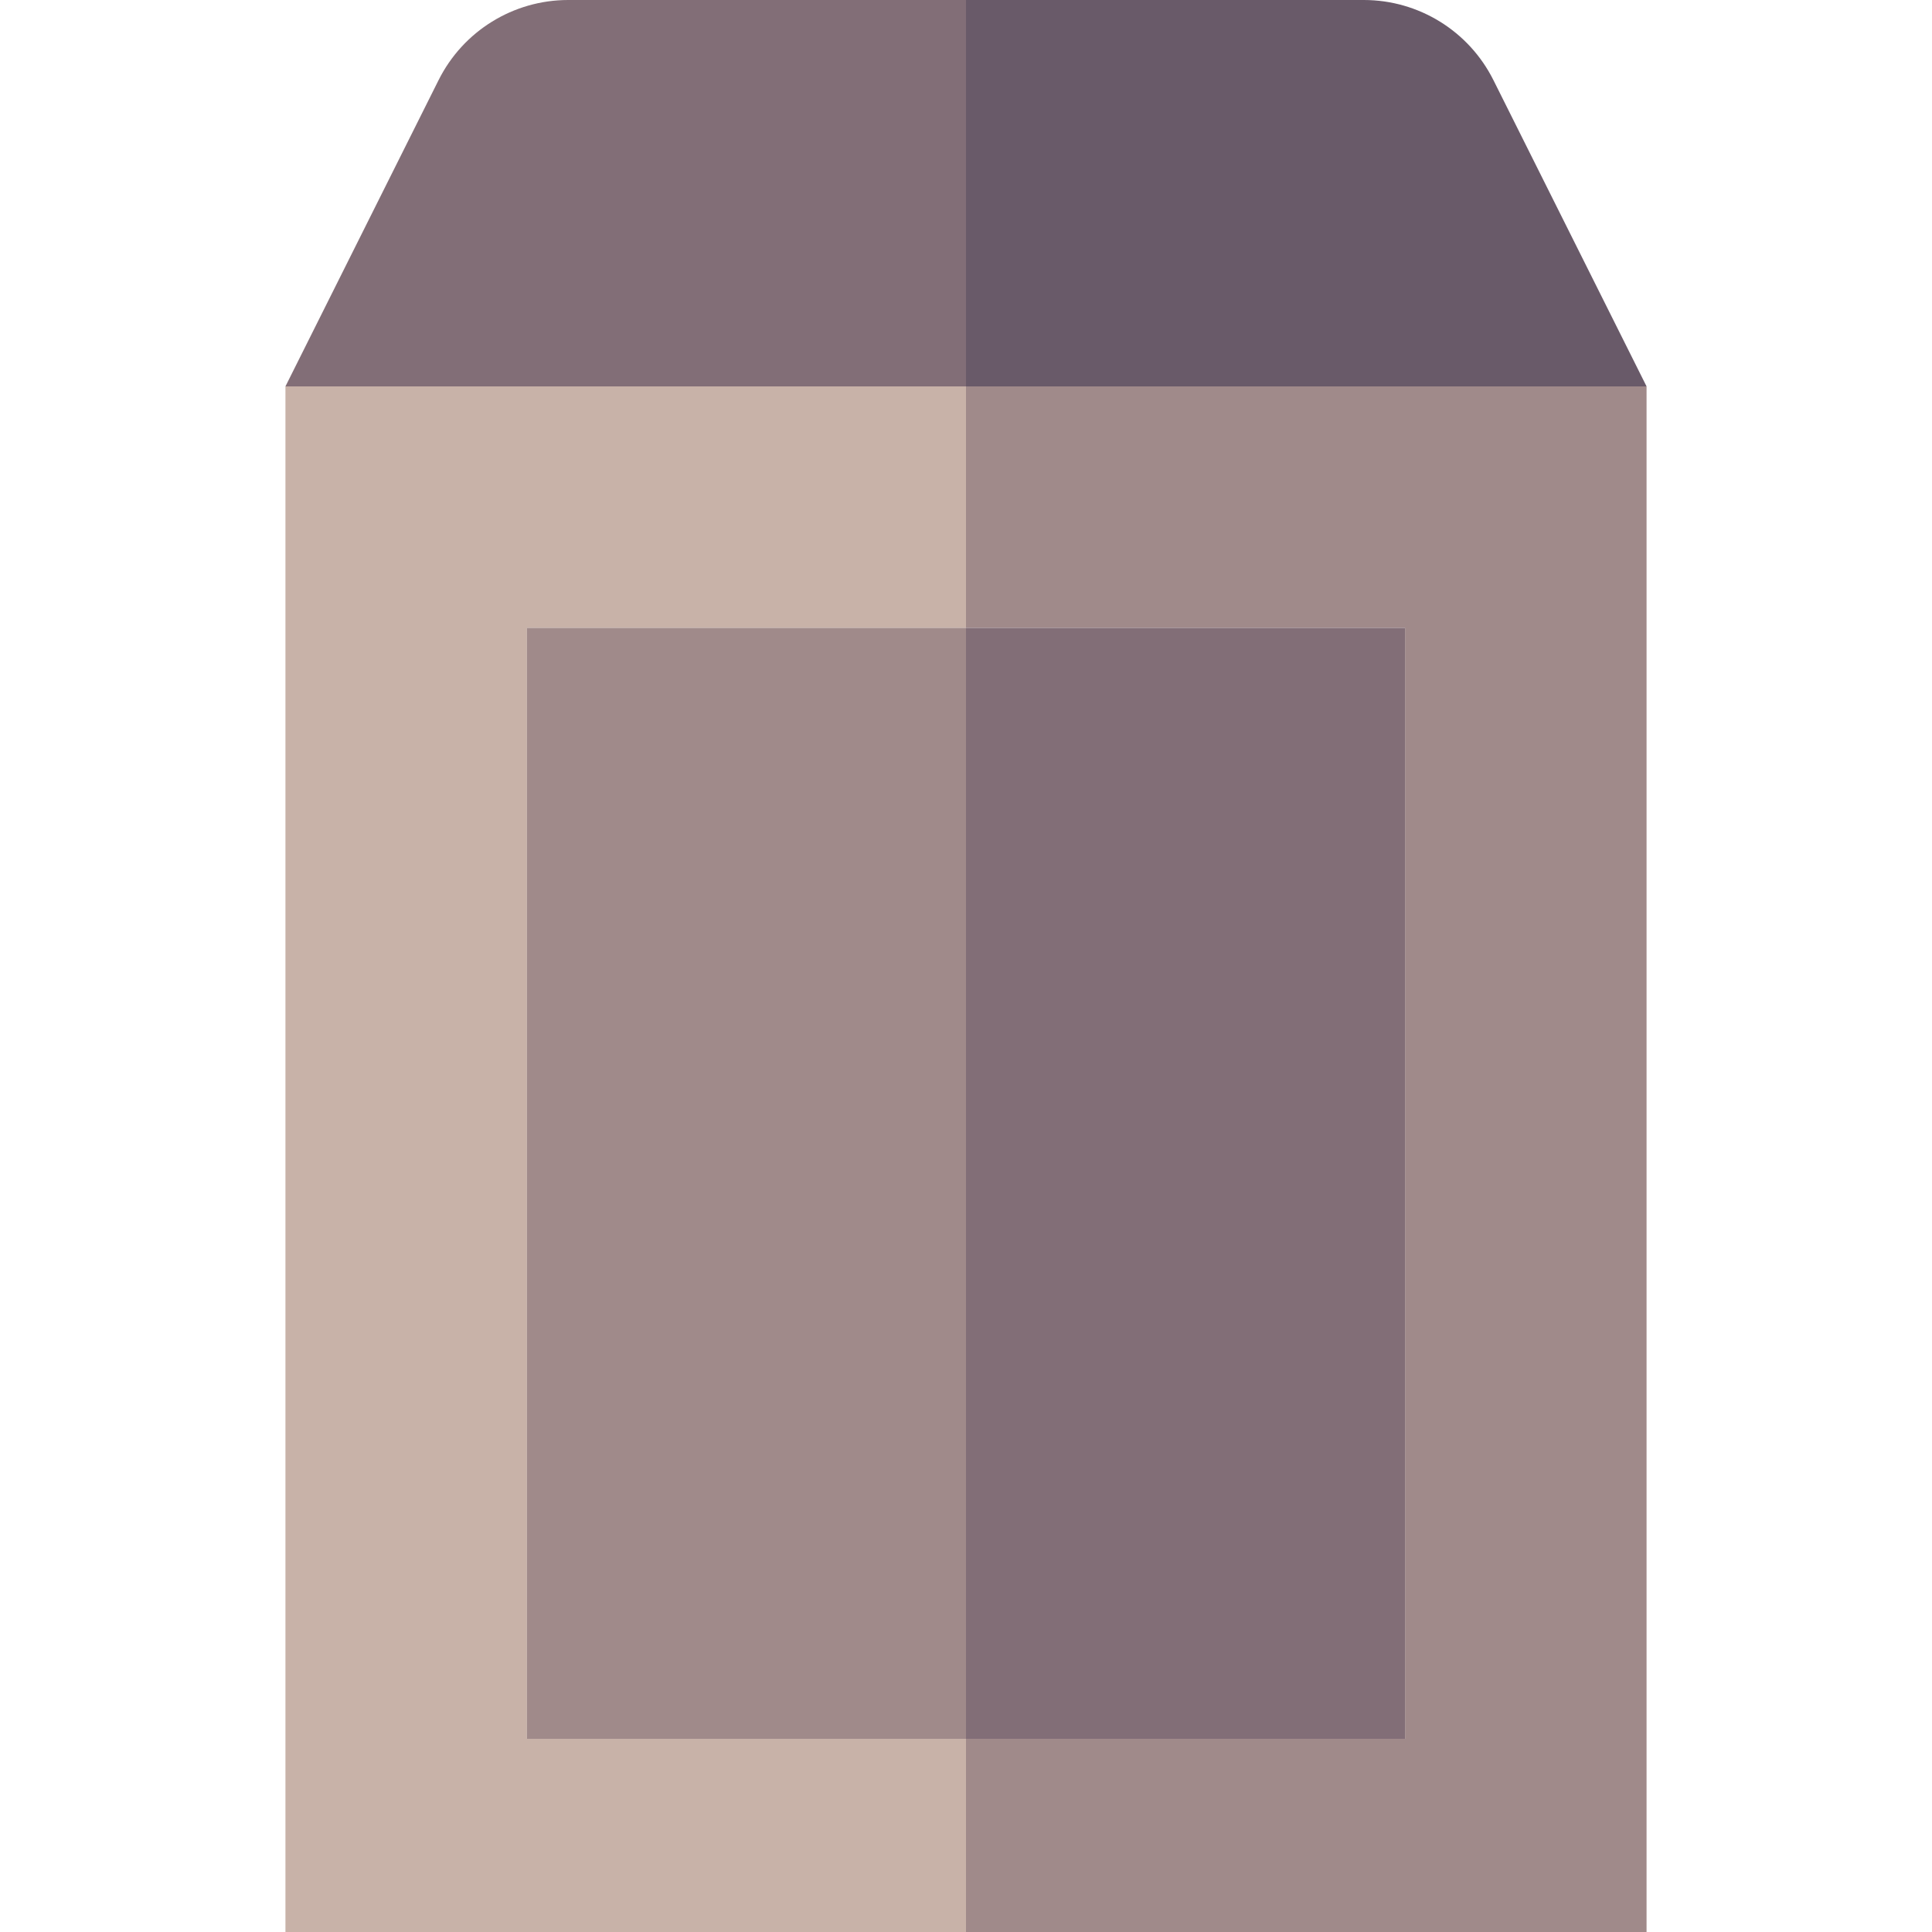 <?xml version="1.0" encoding="iso-8859-1"?>
<!-- Uploaded to: SVG Repo, www.svgrepo.com, Generator: SVG Repo Mixer Tools -->
<svg version="1.1" id="Capa_1" xmlns="http://www.w3.org/2000/svg" xmlns:xlink="http://www.w3.org/1999/xlink" 
	 viewBox="0 0 480 480" xml:space="preserve">
<g>
	<polygon style="fill:#C8B2A8;" points="130.918,432 130.918,156 240,156 240,96 70.918,96 70.918,480 240,480 240,432 	"/>
	<polygon style="fill:#A08A8A;" points="240,96 240,156 349.082,156 349.082,432 240,432 240,480 409.082,480 409.082,96 	"/>
	<path style="fill:#826E77;" d="M240,0h-98.833c-13.636,0-26.101,7.704-32.199,19.9L70.918,96H240V0z"/>
	<path style="fill:#695A69;" d="M409.082,96l-38.05-76.1C364.934,7.704,352.469,0,338.833,0H240v96H409.082z"/>
	<rect x="130.918" y="156" style="fill:#A08A8A;" width="109.082" height="276"/>
	<rect x="240" y="156" style="fill:#826E77;" width="109.082" height="276"/>
</g>
</svg>